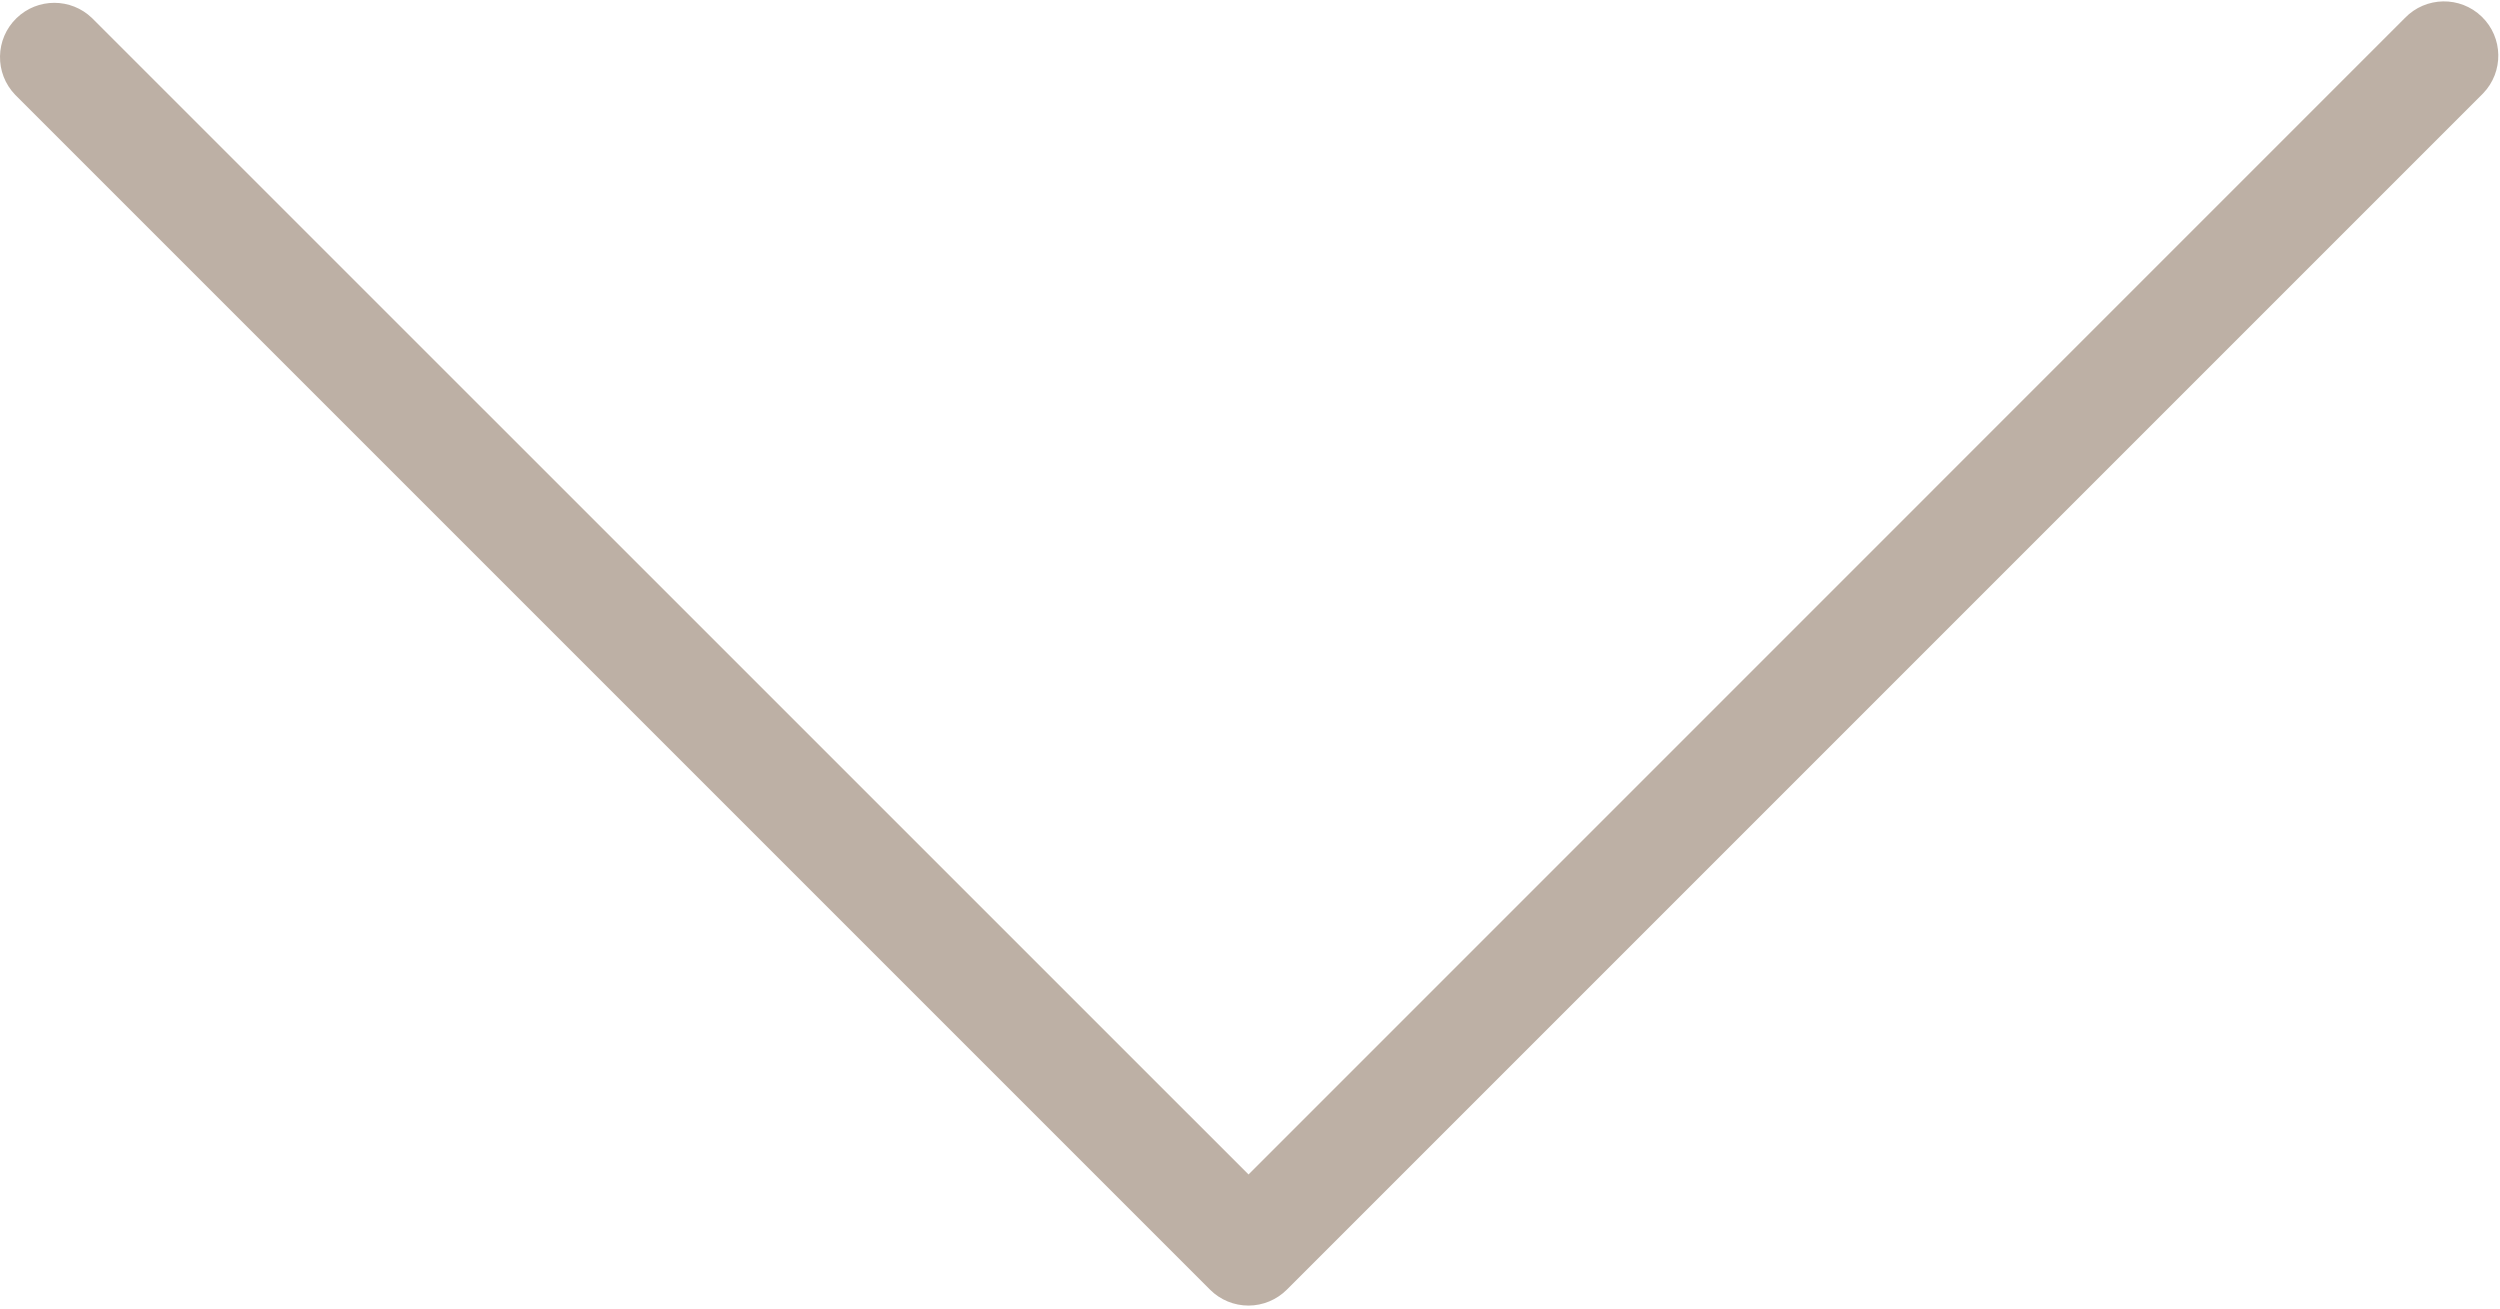 <?xml version="1.0" encoding="UTF-8"?> <svg xmlns="http://www.w3.org/2000/svg" width="491" height="257" viewBox="0 0 491 257" fill="none"> <path d="M245.213 256.415C242.382 256.42 239.665 255.3 237.661 253.3L2.994 18.633C-1.099 14.396 -0.981 7.643 3.256 3.55C7.39 -0.442 13.943 -0.442 18.076 3.55L245.212 230.665L472.327 3.529C476.42 -0.708 483.172 -0.825 487.41 3.267C491.647 7.36 491.764 14.112 487.672 18.35C487.586 18.439 487.499 18.526 487.41 18.612L252.744 253.279C250.748 255.281 248.039 256.408 245.213 256.415Z" fill="#BDB0A5"></path> </svg> 